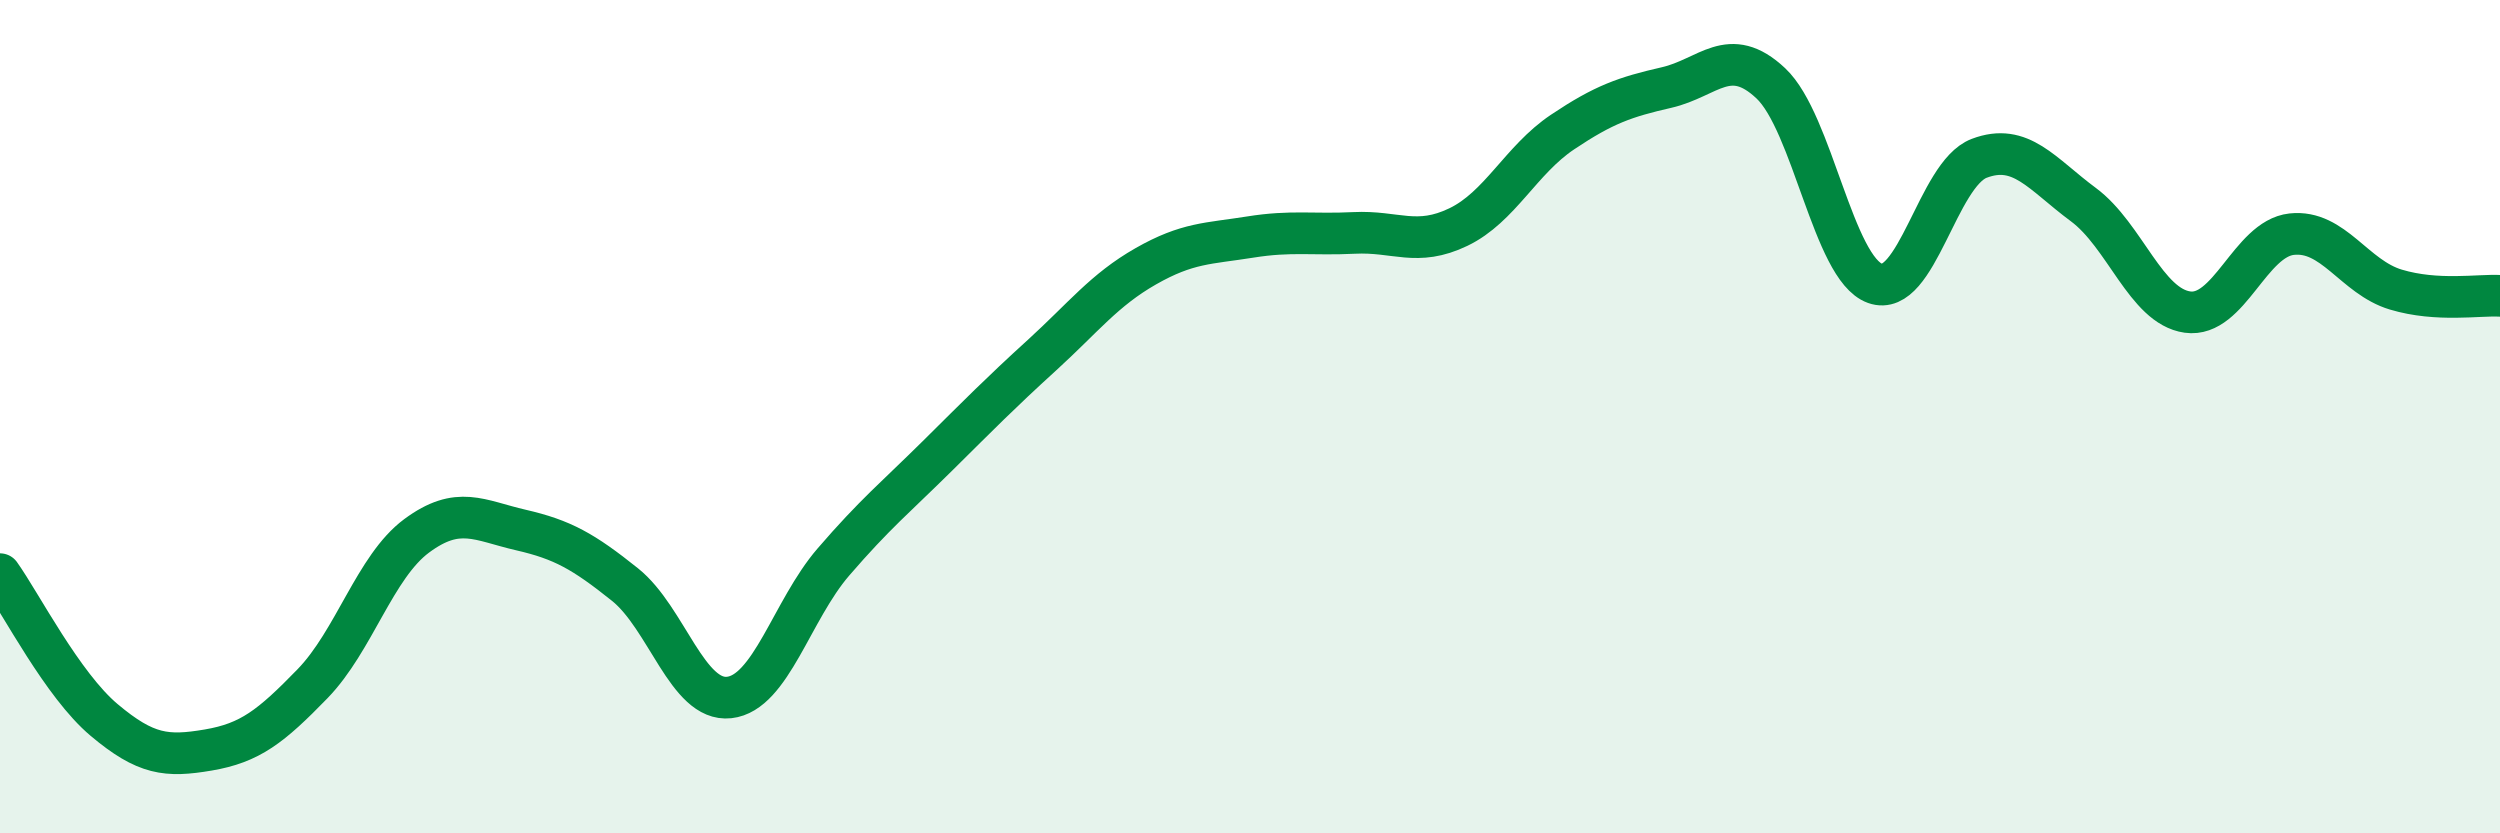 
    <svg width="60" height="20" viewBox="0 0 60 20" xmlns="http://www.w3.org/2000/svg">
      <path
        d="M 0,13.78 C 0.5,14.48 1.5,16.44 2.5,17.28 C 3.5,18.12 4,18.17 5,18 C 6,17.83 6.5,17.44 7.5,16.41 C 8.5,15.38 9,13.6 10,12.86 C 11,12.12 11.5,12.49 12.5,12.72 C 13.5,12.95 14,13.23 15,14.03 C 16,14.83 16.5,16.85 17.5,16.74 C 18.5,16.63 19,14.65 20,13.49 C 21,12.33 21.5,11.93 22.5,10.94 C 23.5,9.95 24,9.44 25,8.53 C 26,7.62 26.5,6.96 27.5,6.39 C 28.5,5.82 29,5.85 30,5.69 C 31,5.53 31.5,5.64 32.5,5.59 C 33.5,5.54 34,5.93 35,5.45 C 36,4.97 36.5,3.84 37.5,3.17 C 38.5,2.5 39,2.33 40,2.1 C 41,1.87 41.5,1.06 42.5,2 C 43.5,2.94 44,6.44 45,6.8 C 46,7.16 46.5,4.18 47.5,3.8 C 48.5,3.42 49,4.17 50,4.91 C 51,5.65 51.5,7.35 52.5,7.49 C 53.5,7.63 54,5.73 55,5.62 C 56,5.51 56.5,6.65 57.5,6.95 C 58.5,7.25 59.5,7.07 60,7.1L60 20L0 20Z"
        fill="#008740"
        opacity="0.1"
        stroke-linecap="round"
        stroke-linejoin="round"
      />
      <path
        d="M 0,13.78 C 0.5,14.48 1.5,16.44 2.5,17.28 C 3.5,18.12 4,18.17 5,18 C 6,17.83 6.5,17.44 7.5,16.41 C 8.5,15.38 9,13.6 10,12.86 C 11,12.12 11.5,12.49 12.5,12.72 C 13.5,12.95 14,13.23 15,14.03 C 16,14.83 16.5,16.85 17.5,16.74 C 18.5,16.63 19,14.65 20,13.49 C 21,12.33 21.5,11.93 22.5,10.94 C 23.5,9.95 24,9.44 25,8.53 C 26,7.62 26.5,6.96 27.5,6.39 C 28.5,5.82 29,5.85 30,5.69 C 31,5.53 31.5,5.64 32.5,5.59 C 33.5,5.54 34,5.93 35,5.45 C 36,4.97 36.5,3.84 37.5,3.17 C 38.5,2.5 39,2.33 40,2.1 C 41,1.87 41.5,1.06 42.5,2 C 43.5,2.94 44,6.44 45,6.8 C 46,7.16 46.5,4.18 47.5,3.8 C 48.5,3.42 49,4.17 50,4.91 C 51,5.65 51.5,7.35 52.5,7.49 C 53.5,7.63 54,5.73 55,5.62 C 56,5.51 56.5,6.65 57.5,6.95 C 58.5,7.25 59.5,7.07 60,7.1"
        stroke="#008740"
        stroke-width="1"
        fill="none"
        stroke-linecap="round"
        stroke-linejoin="round"
      />
    </svg>
  